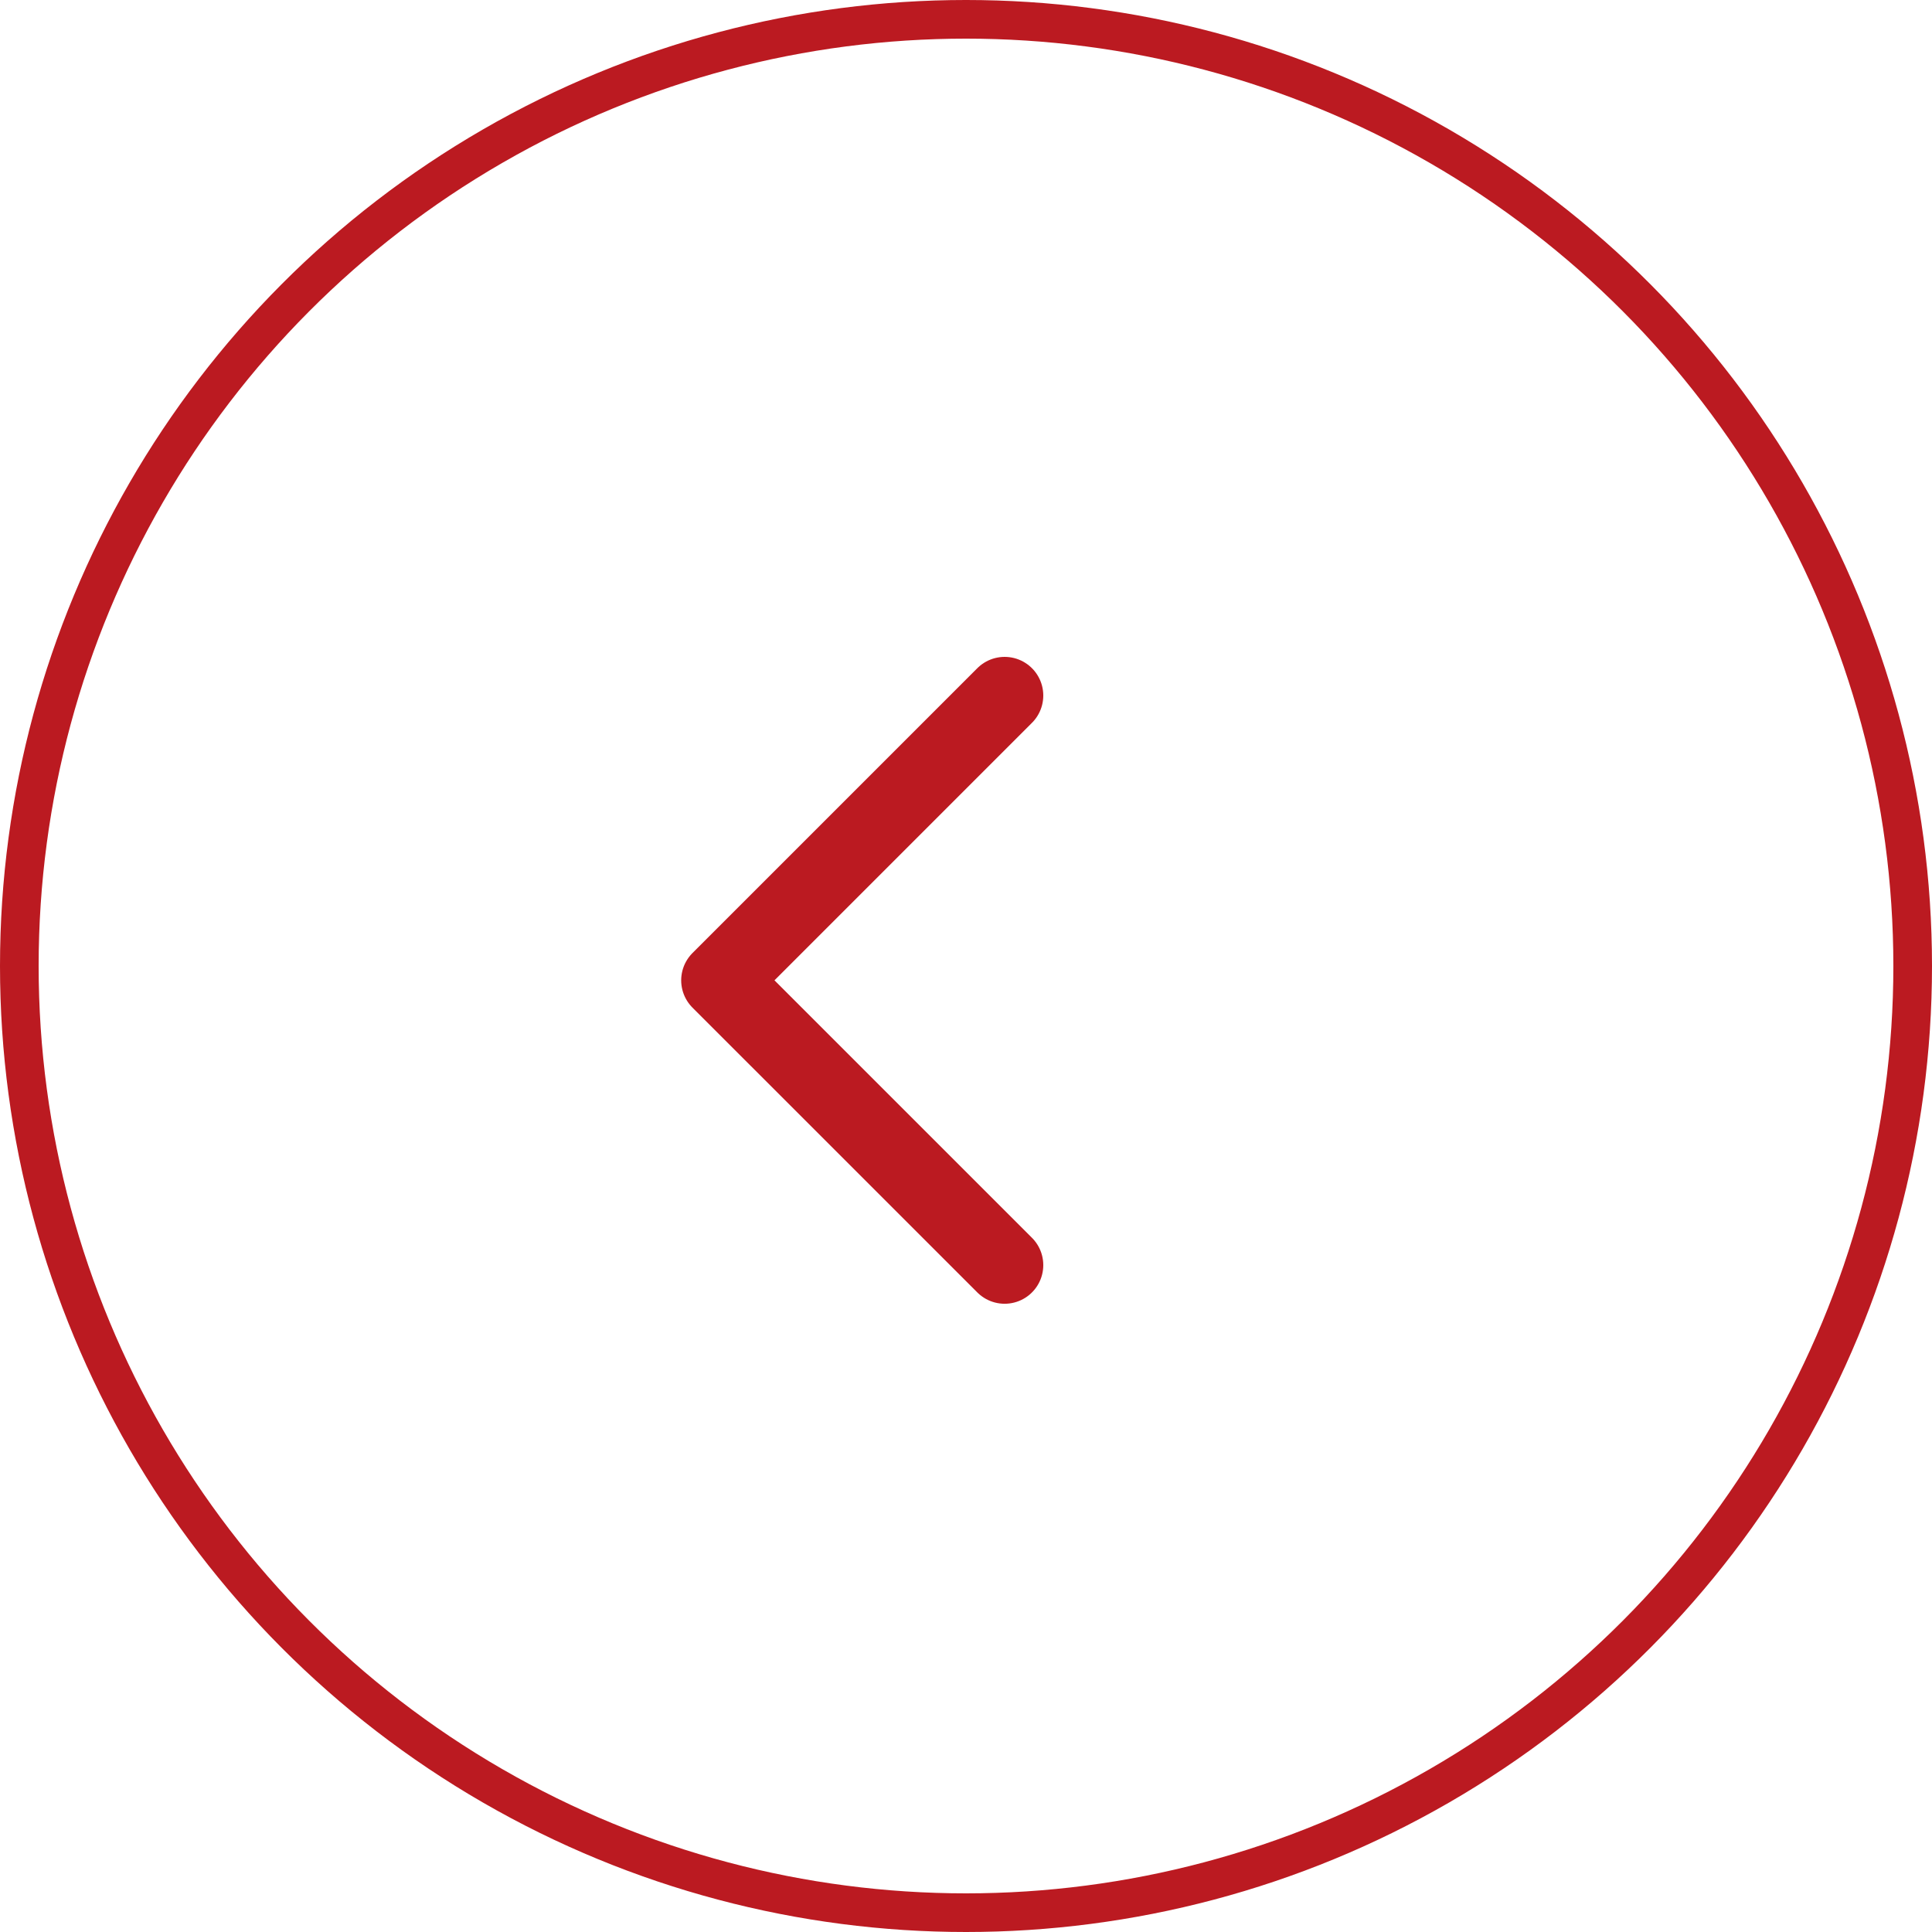 <svg width="50" height="50" viewBox="0 0 50 50" fill="none" xmlns="http://www.w3.org/2000/svg">
<circle r="24.5" transform="matrix(-1 0 0 1 25 25)" stroke="#BB1A21"/>
<path d="M26 18L18.629 25.371L26 32.741" stroke="#BB1A21" stroke-width="2" stroke-linecap="round" stroke-linejoin="round"/>
</svg>
